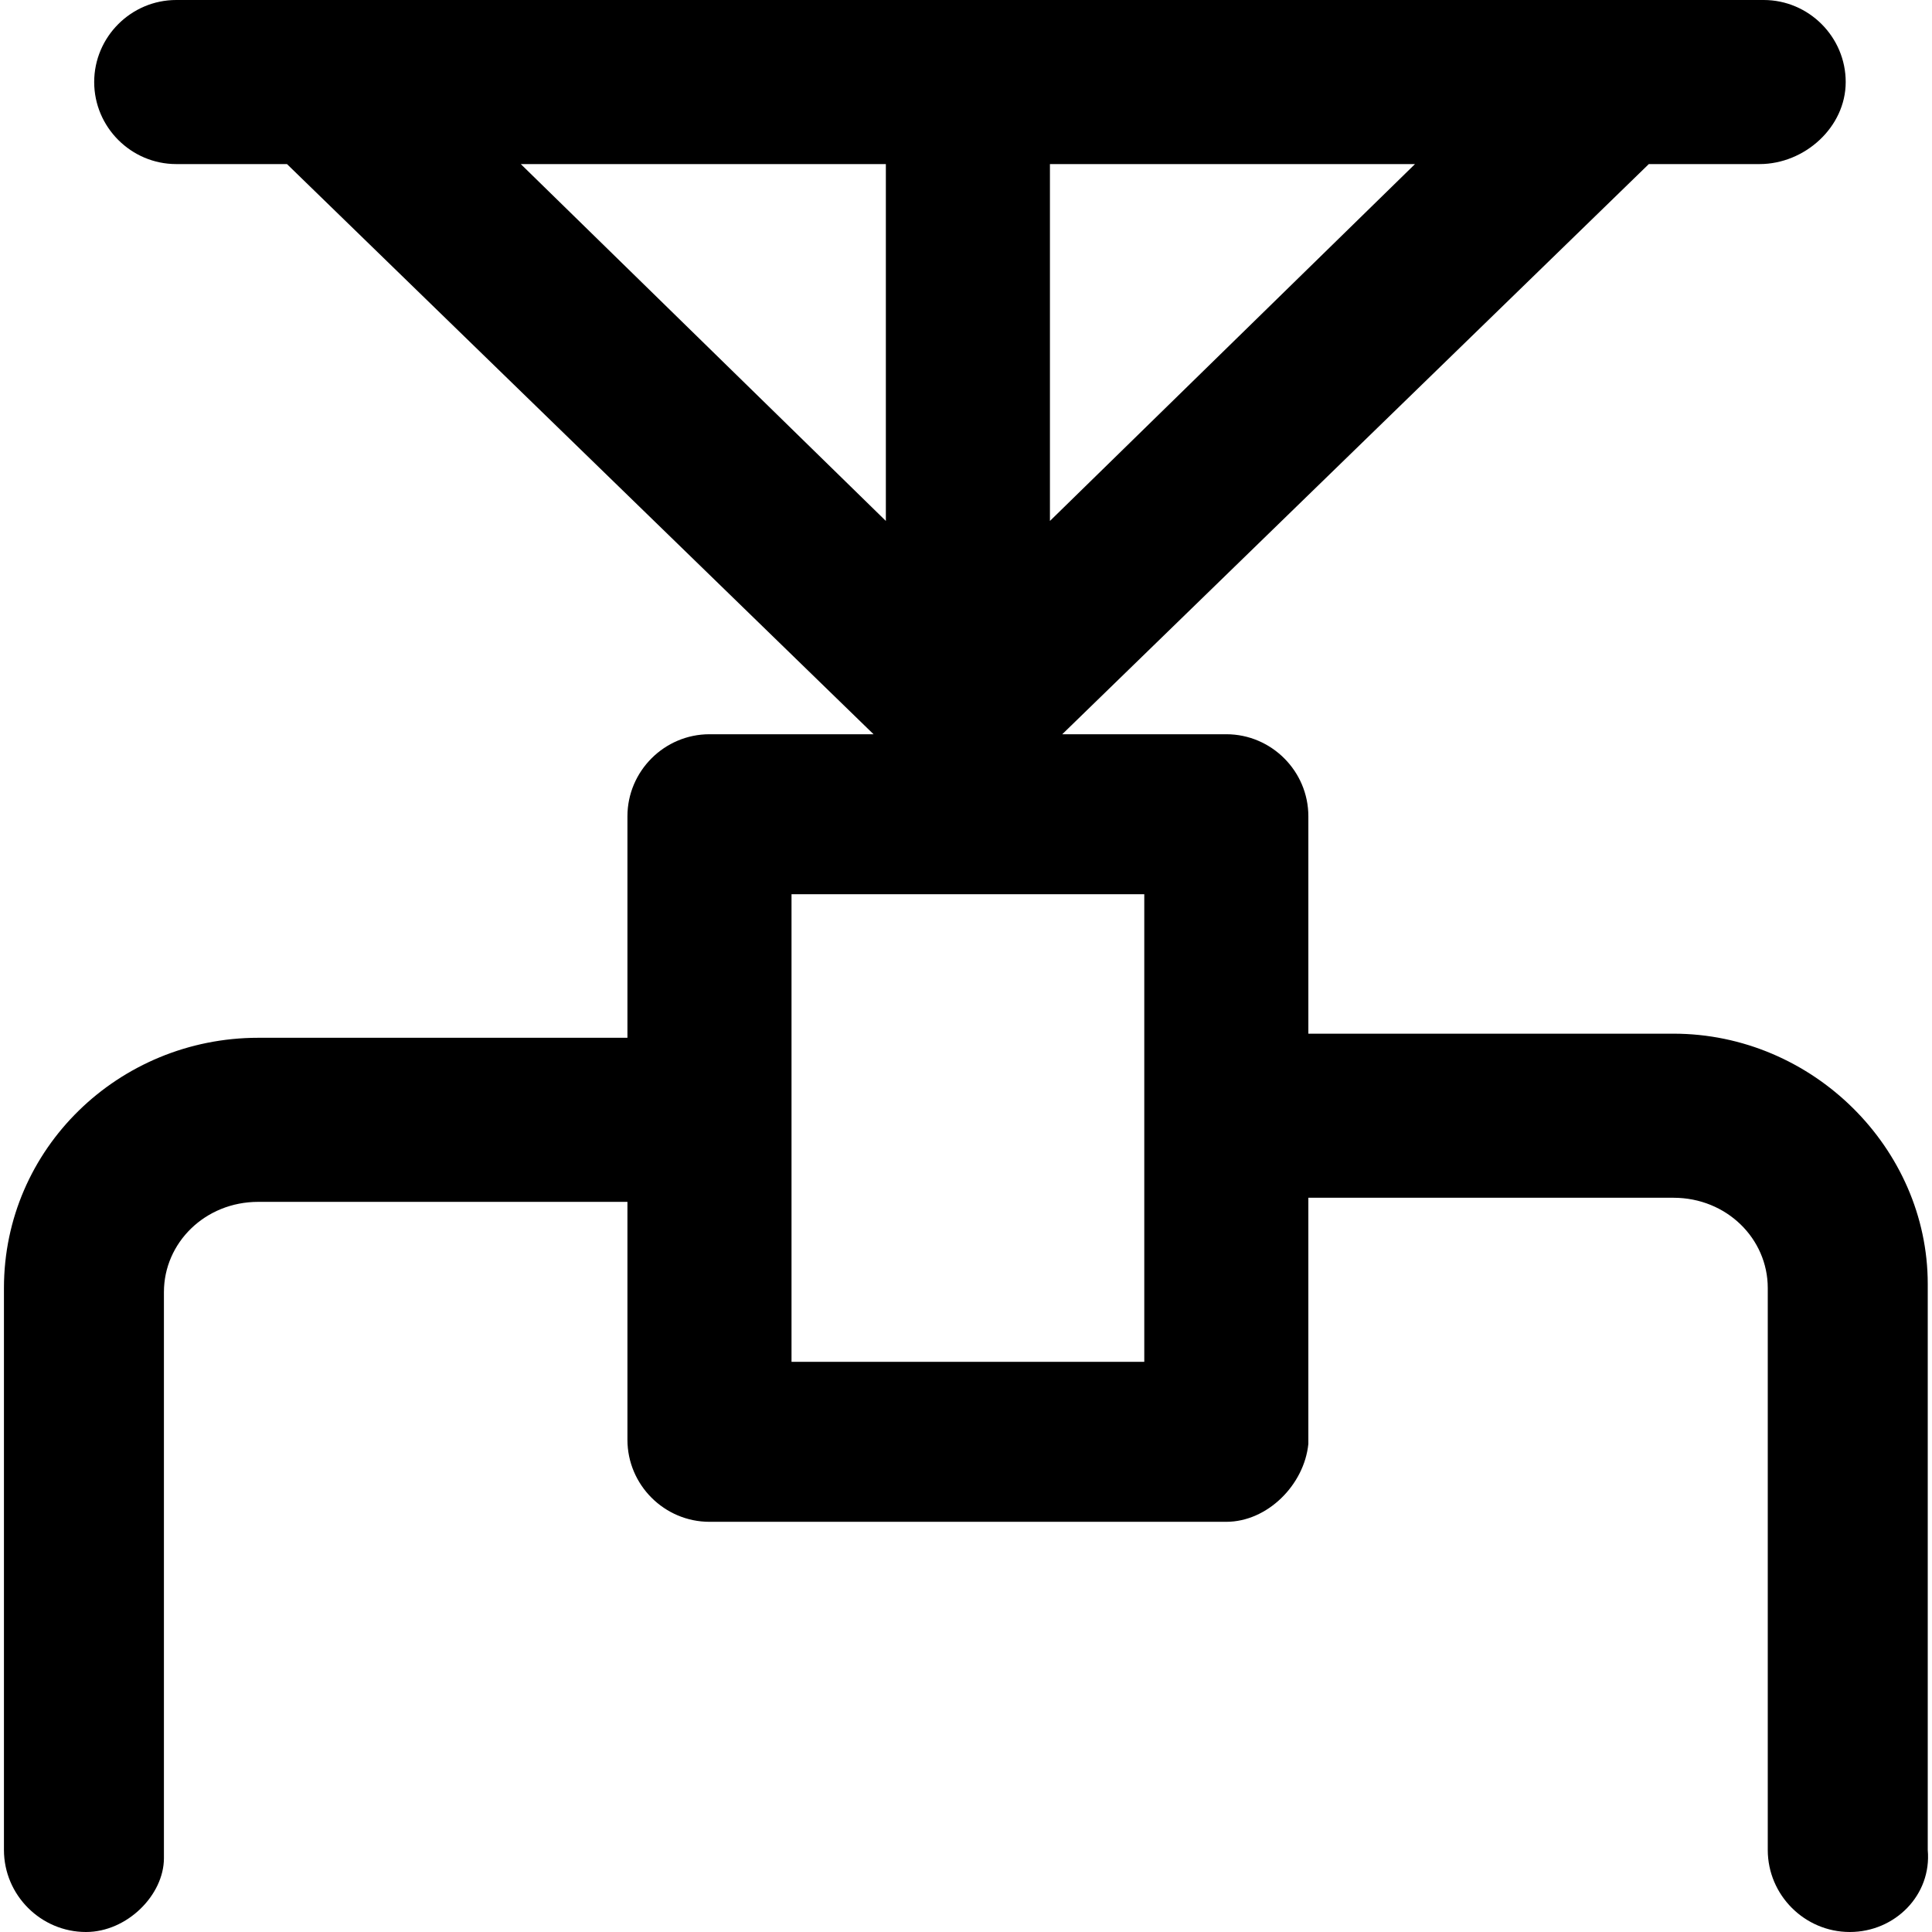 <?xml version="1.0" encoding="iso-8859-1"?>
<!-- Uploaded to: SVG Repo, www.svgrepo.com, Generator: SVG Repo Mixer Tools -->
<svg fill="#000000" height="800px" width="800px" version="1.1" id="Layer_1" xmlns="http://www.w3.org/2000/svg" xmlns:xlink="http://www.w3.org/1999/xlink" 
	 viewBox="0 0 502.4 502.4" xml:space="preserve">
<g>
	<g>
		<path d="M501.293,481.067v-147.2c0-35.201-29.866-65.067-66.133-65.067h-94.933v-56.533c0-11.733-9.6-21.333-21.333-21.333
			h-42.667L428.76,42.667h28.8c11.733,0,22.4-9.6,22.4-21.333S470.36,0,458.627,0h-412.8C34.093,0,24.493,9.6,24.493,21.333
			s9.6,21.333,21.333,21.333h28.8L227.16,190.933h-42.667c-11.733,0-21.333,9.6-21.333,21.333v57.6h-96
			c-36.267,0-66.133,28.8-66.133,65.067v146.133c0,11.733,9.6,21.333,21.333,21.333c10.667,0,20.267-9.6,20.267-19.2V336
			c0-12.8,10.667-23.467,24.533-23.467h96V374.4c0,11.733,9.6,21.333,21.333,21.333h134.4c10.667,0,20.267-9.6,21.333-20.267v-64
			h94.933c13.867,0,24.533,10.667,24.533,23.467v146.133c0,11.733,9.6,21.333,21.333,21.333S502.36,492.8,501.293,481.067z
			 M273.027,42.666h94.933l-94.933,92.8V42.666z M135.427,42.666h94.933v92.8L135.427,42.666z M297.56,354.133h-91.733v-121.6
			h91.733V354.133z"/>
	</g>
</g>
</svg>
